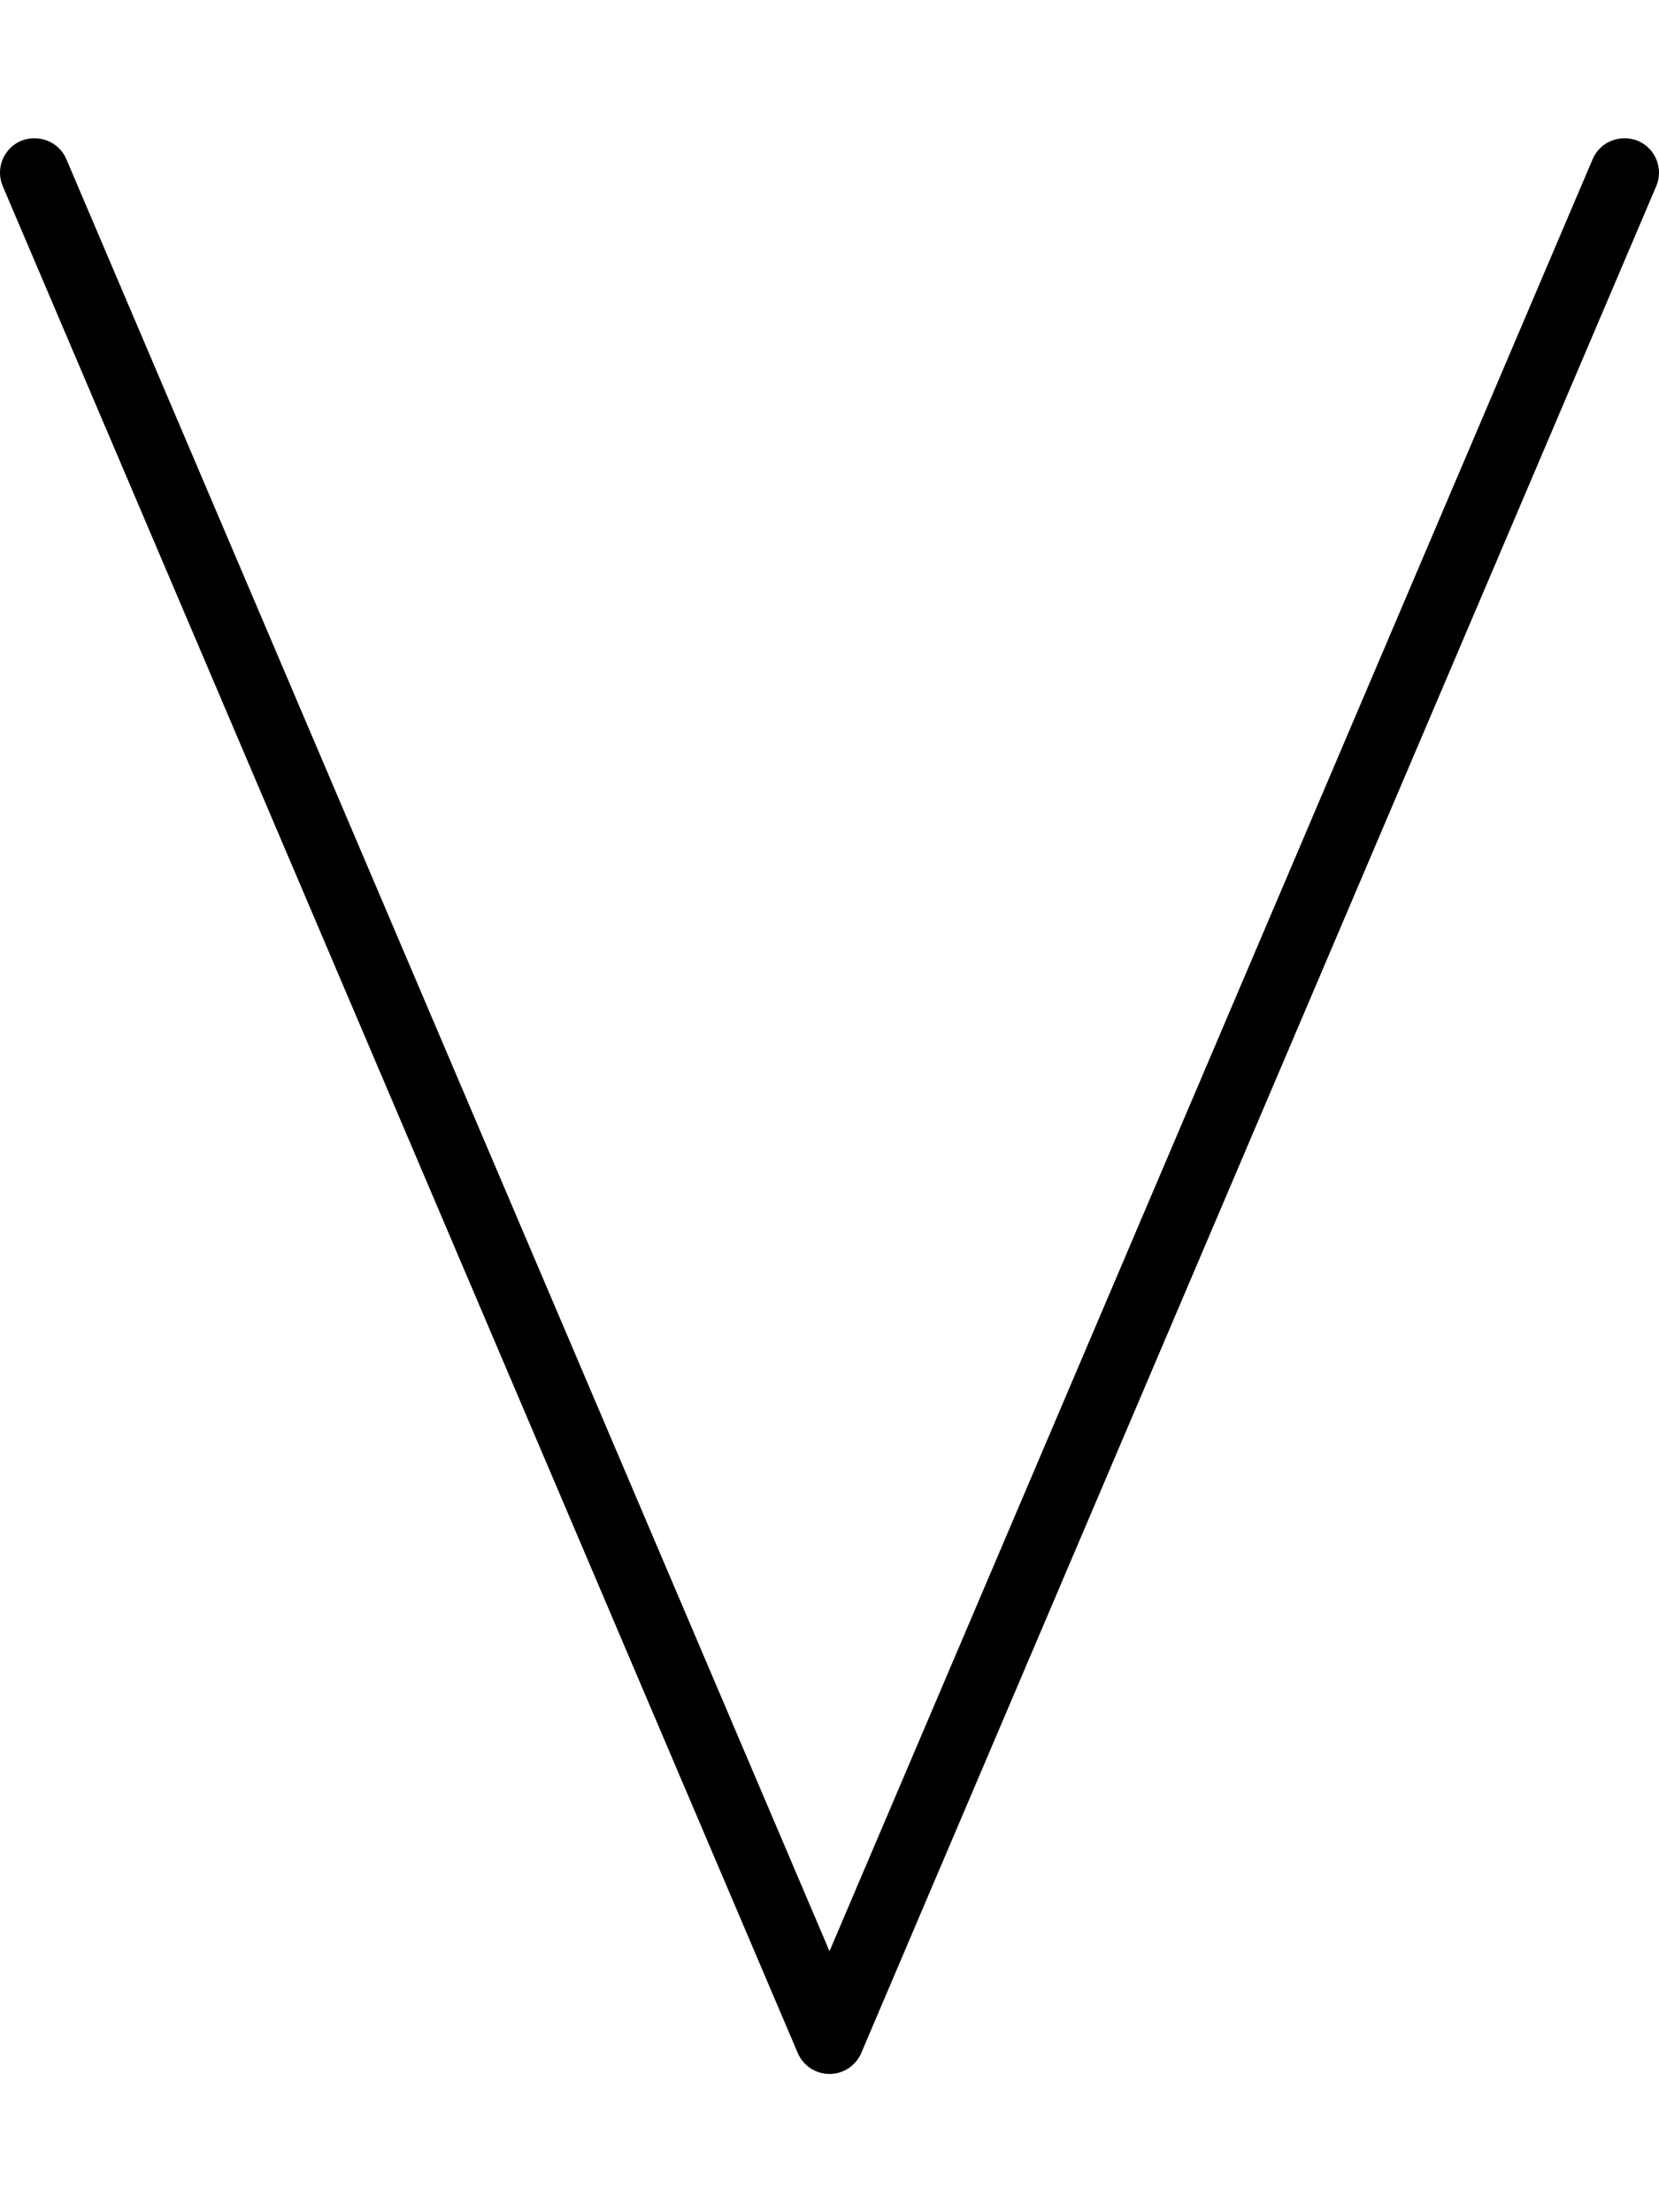 <svg xmlns="http://www.w3.org/2000/svg" viewBox="0 0 384 512"><!-- Font Awesome Pro 6.0.0-alpha2 by @fontawesome - https://fontawesome.com License - https://fontawesome.com/license (Commercial License) --><path d="M192 480C188.797 480 185.891 478.094 184.641 475.125L0.644 43.098C-1.091 39.035 0.8 34.347 4.862 32.597C8.925 30.972 13.628 32.753 15.362 36.847L192 451.592L368.638 36.848C370.372 32.753 375.044 30.972 379.138 32.597C383.2 34.347 385.091 39.035 383.356 43.098L199.359 475.125C198.109 478.094 195.203 480 192 480Z"/></svg>
